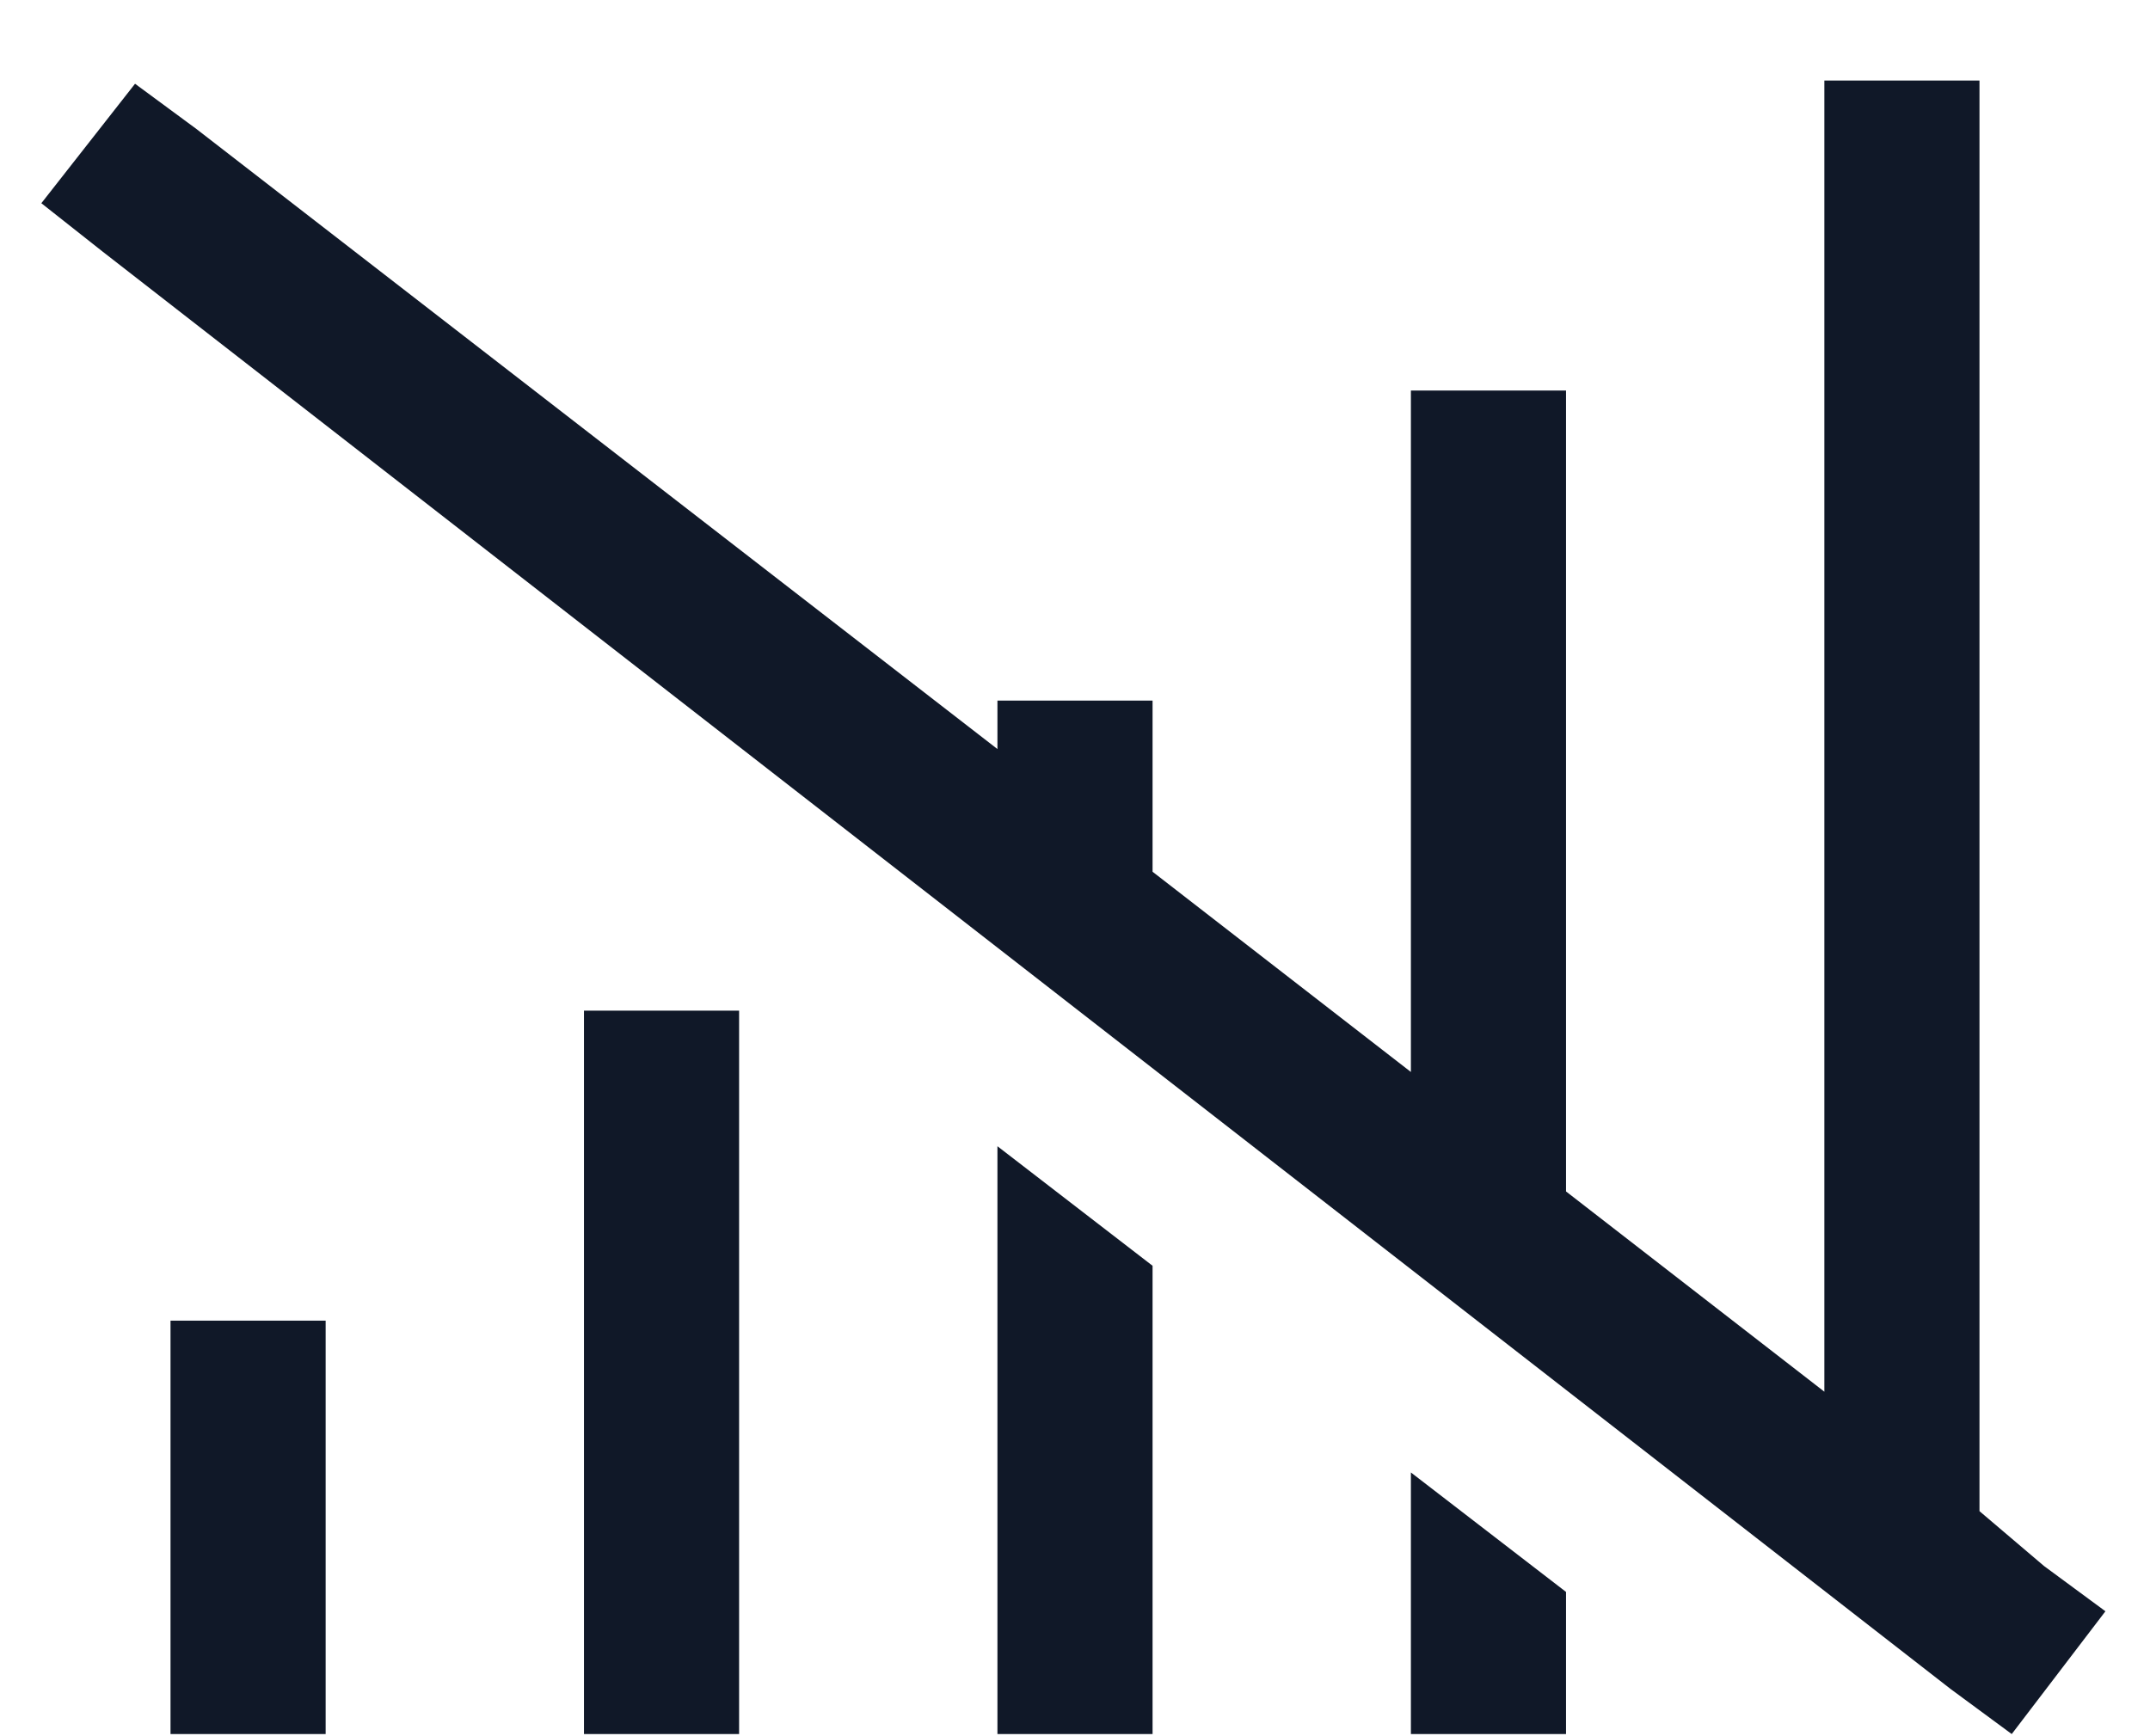 <svg width="26" height="21" viewBox="0 0 26 21" fill="none" xmlns="http://www.w3.org/2000/svg">
<path d="M22.062 20.974H23.938H22.062ZM22.062 16.833V1.911V0.974H23.938V1.911V18.278L24.719 18.942L25.461 19.489L24.328 20.974L23.586 20.427L1.242 3.044L0.5 2.458L1.633 1.013L2.375 1.56L12.062 9.06V8.474H13.938V9.411V10.544L17.062 12.966V5.661V4.724H18.938V5.661V14.411L22.062 16.833ZM18.938 19.255V20.036V20.974H17.062V20.036V17.81L18.938 19.255ZM13.938 15.31V20.036V20.974H12.062V20.036V13.864L13.938 15.31ZM8.938 12.224V13.161V20.036V20.974H7.062V20.036V13.161V12.224H8.938ZM3.938 15.974V16.911V20.036V20.974H2.062V20.036V16.911V15.974H3.938Z" fill="#101828"/>
</svg>
